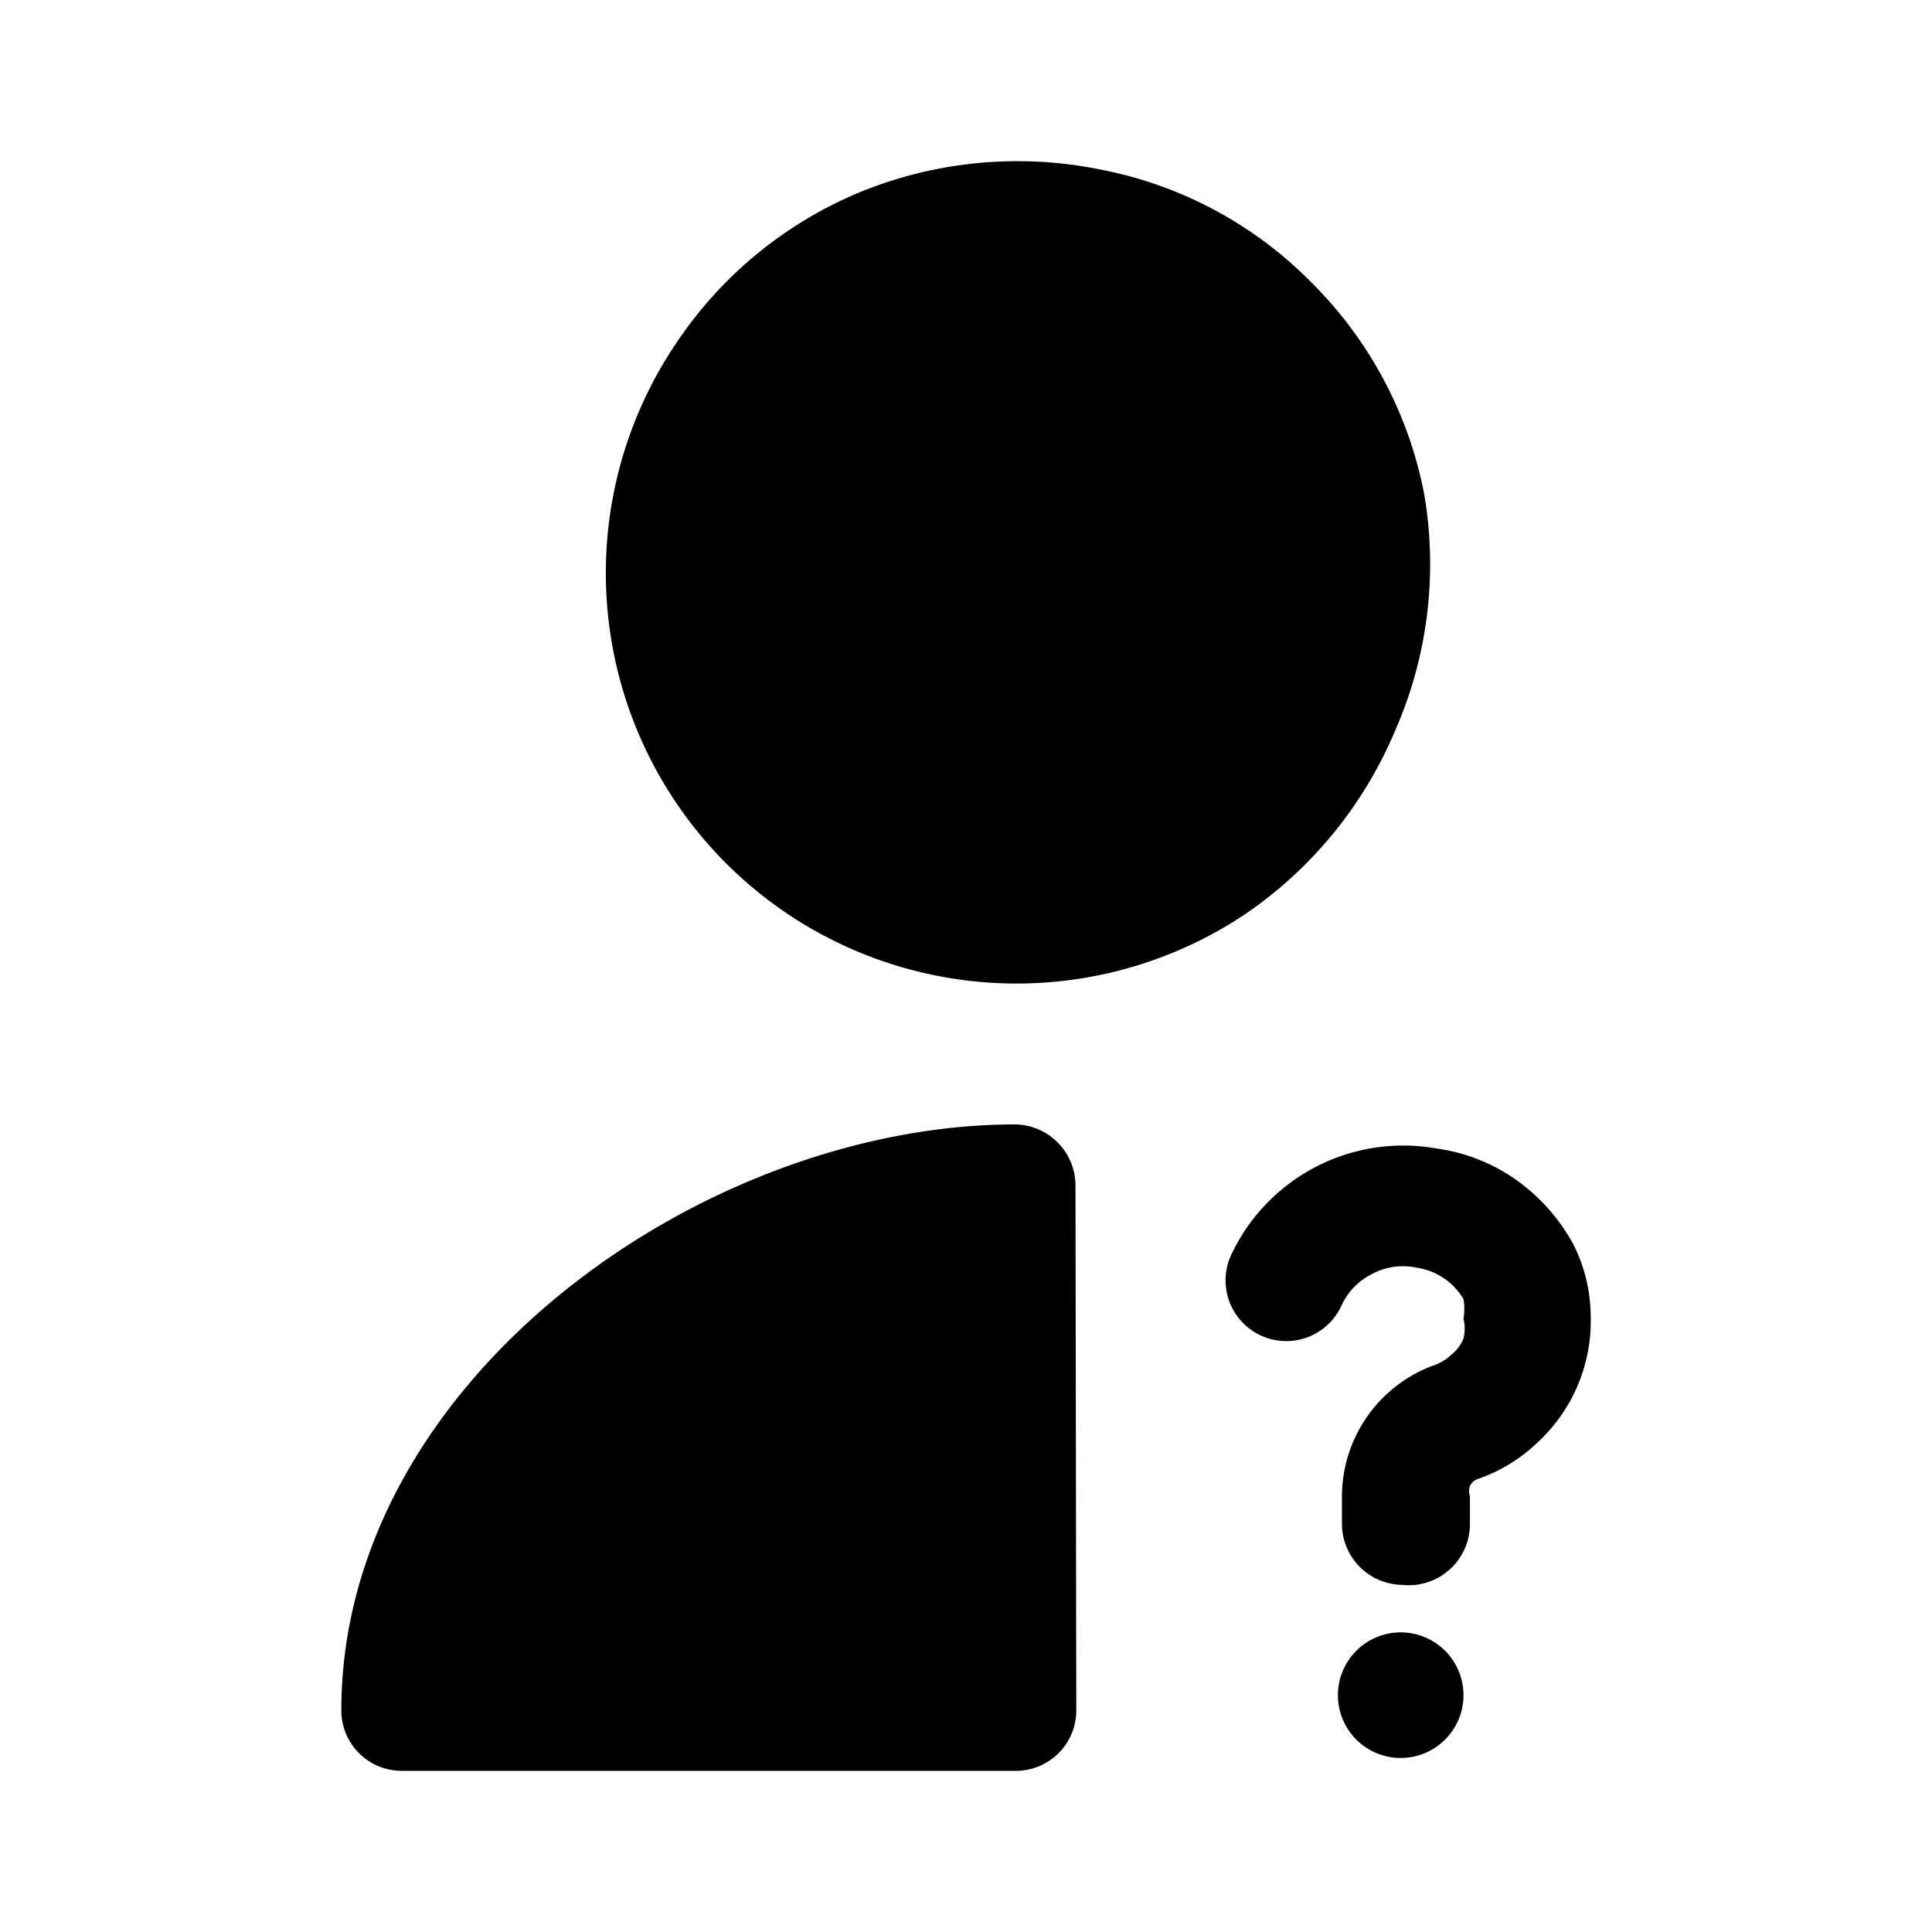 <?xml version="1.0" encoding="utf-8"?>
<!-- Generator: www.svgicons.com -->
<svg xmlns="http://www.w3.org/2000/svg" width="800" height="800" viewBox="0 0 24 24">
<path fill="currentColor" d="M13.37 21.248a.75.75 0 0 1-.75.75H4.99a.75.75 0 0 1-.75-.75c0-4.1 4.49-7.28 8.37-7.28a.76.76 0 0 1 .75.75zm3.96-12.17a5.19 5.19 0 0 1-1.88 2.29a5.11 5.11 0 0 1-5.452.121A5.1 5.1 0 0 1 8.39 4.278a5.09 5.09 0 0 1 2.29-1.89a5.17 5.17 0 0 1 3-.28a5 5 0 0 1 2.61 1.4a5.05 5.05 0 0 1 1.4 2.62a5.14 5.14 0 0 1-.36 2.95m.09 10.61a.76.76 0 0 1-.75-.75v-.37a1.74 1.74 0 0 1 1.12-1.6a.61.61 0 0 0 .24-.14a.5.5 0 0 0 .15-.2a.53.53 0 0 0 0-.25a.691.691 0 0 0 0-.24a.81.81 0 0 0-.58-.39a.81.81 0 0 0-.56.08a.82.82 0 0 0-.38.4a.754.754 0 0 1-1.37-.63a2.36 2.36 0 0 1 2.56-1.33c.36.05.704.187 1 .4c.291.21.53.483.7.8a2 2 0 0 1 .21.88a2.05 2.05 0 0 1-.67 1.58a2 2 0 0 1-.75.45a.2.2 0 0 0-.08.08a.21.21 0 0 0 0 .13v.35a.76.76 0 0 1-.84.75m-.02 2.15a.78.78 0 1 0 0-1.56a.78.78 0 0 0 0 1.56"/>
</svg>